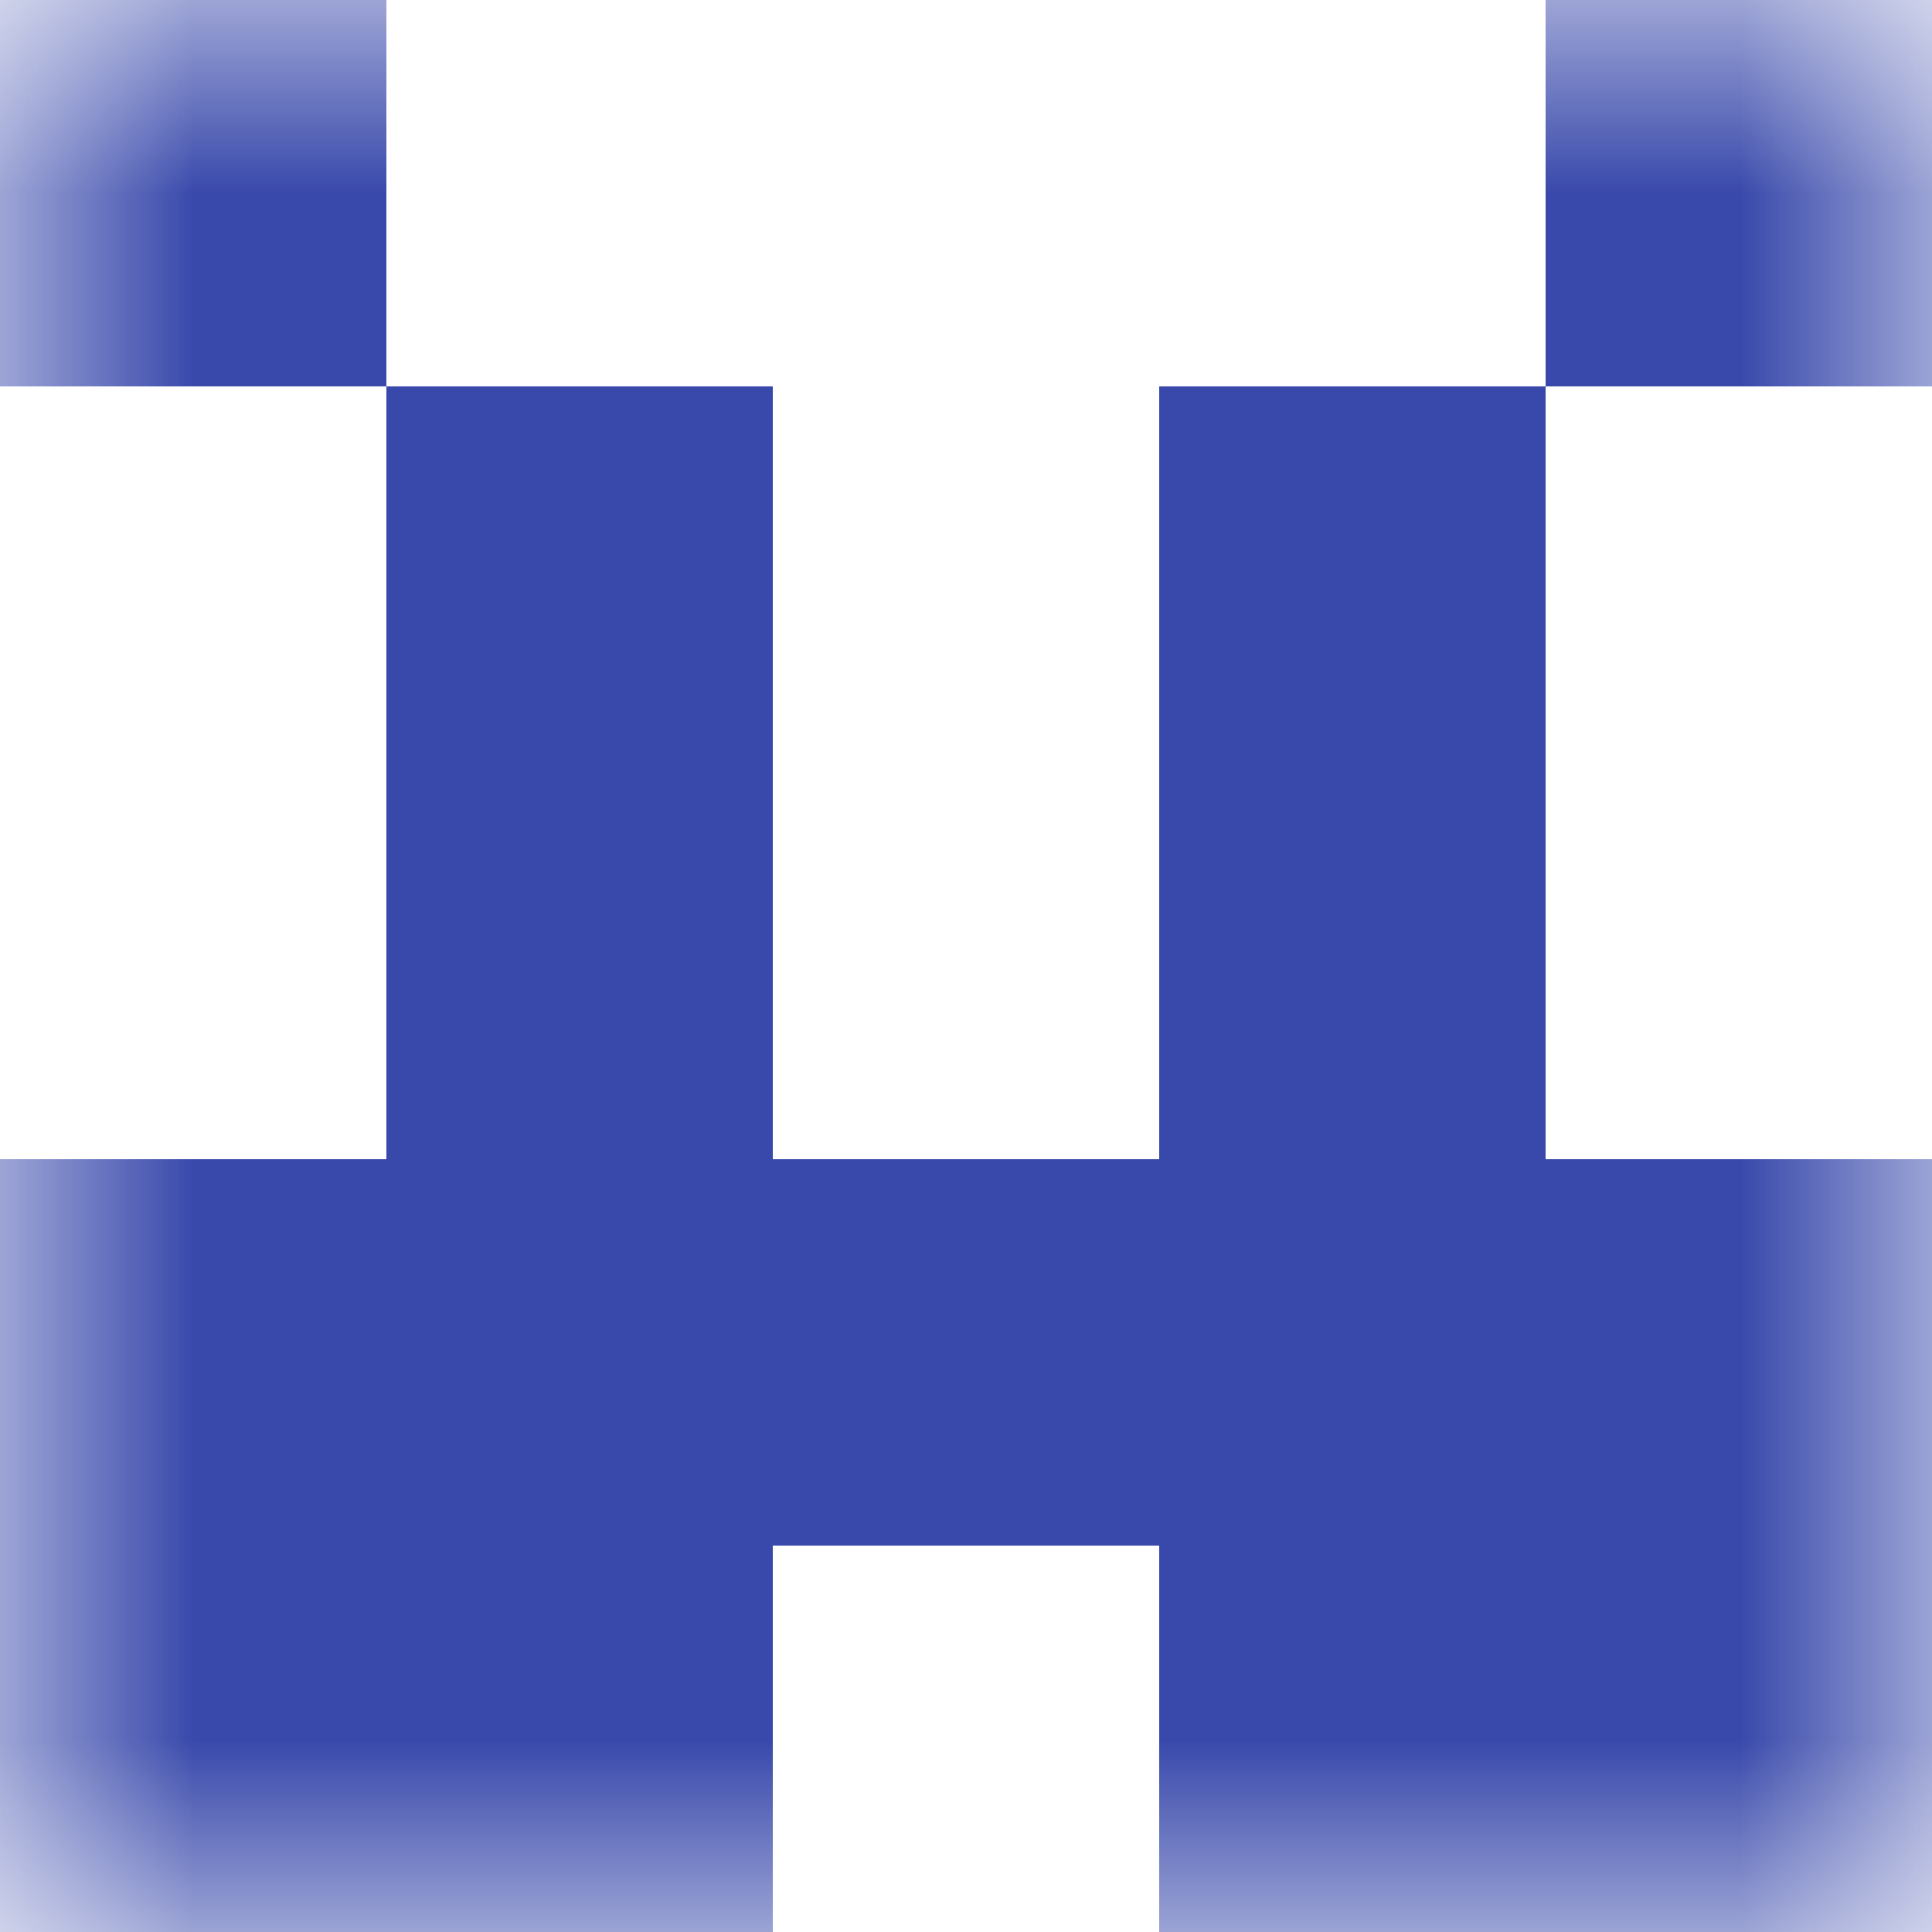 <svg xmlns="http://www.w3.org/2000/svg" viewBox="0 0 5 5" fill="none" shape-rendering="crispEdges"><mask id="viewboxMask"><rect width="5" height="5" rx="0" ry="0" x="0" y="0" fill="#fff" /></mask><g mask="url(#viewboxMask)"><path d="M1 0H0v1h1V0ZM5 0H4v1h1V0Z" fill="#3949ab"/><path d="M2 1H1v1h1V1ZM4 1H3v1h1V1Z" fill="#3949ab"/><path d="M2 2H1v1h1V2ZM4 2H3v1h1V2Z" fill="#3949ab"/><path fill="#3949ab" d="M0 3h5v1H0z"/><path d="M2 4H0v1h2V4ZM5 4H3v1h2V4Z" fill="#3949ab"/></g></svg>